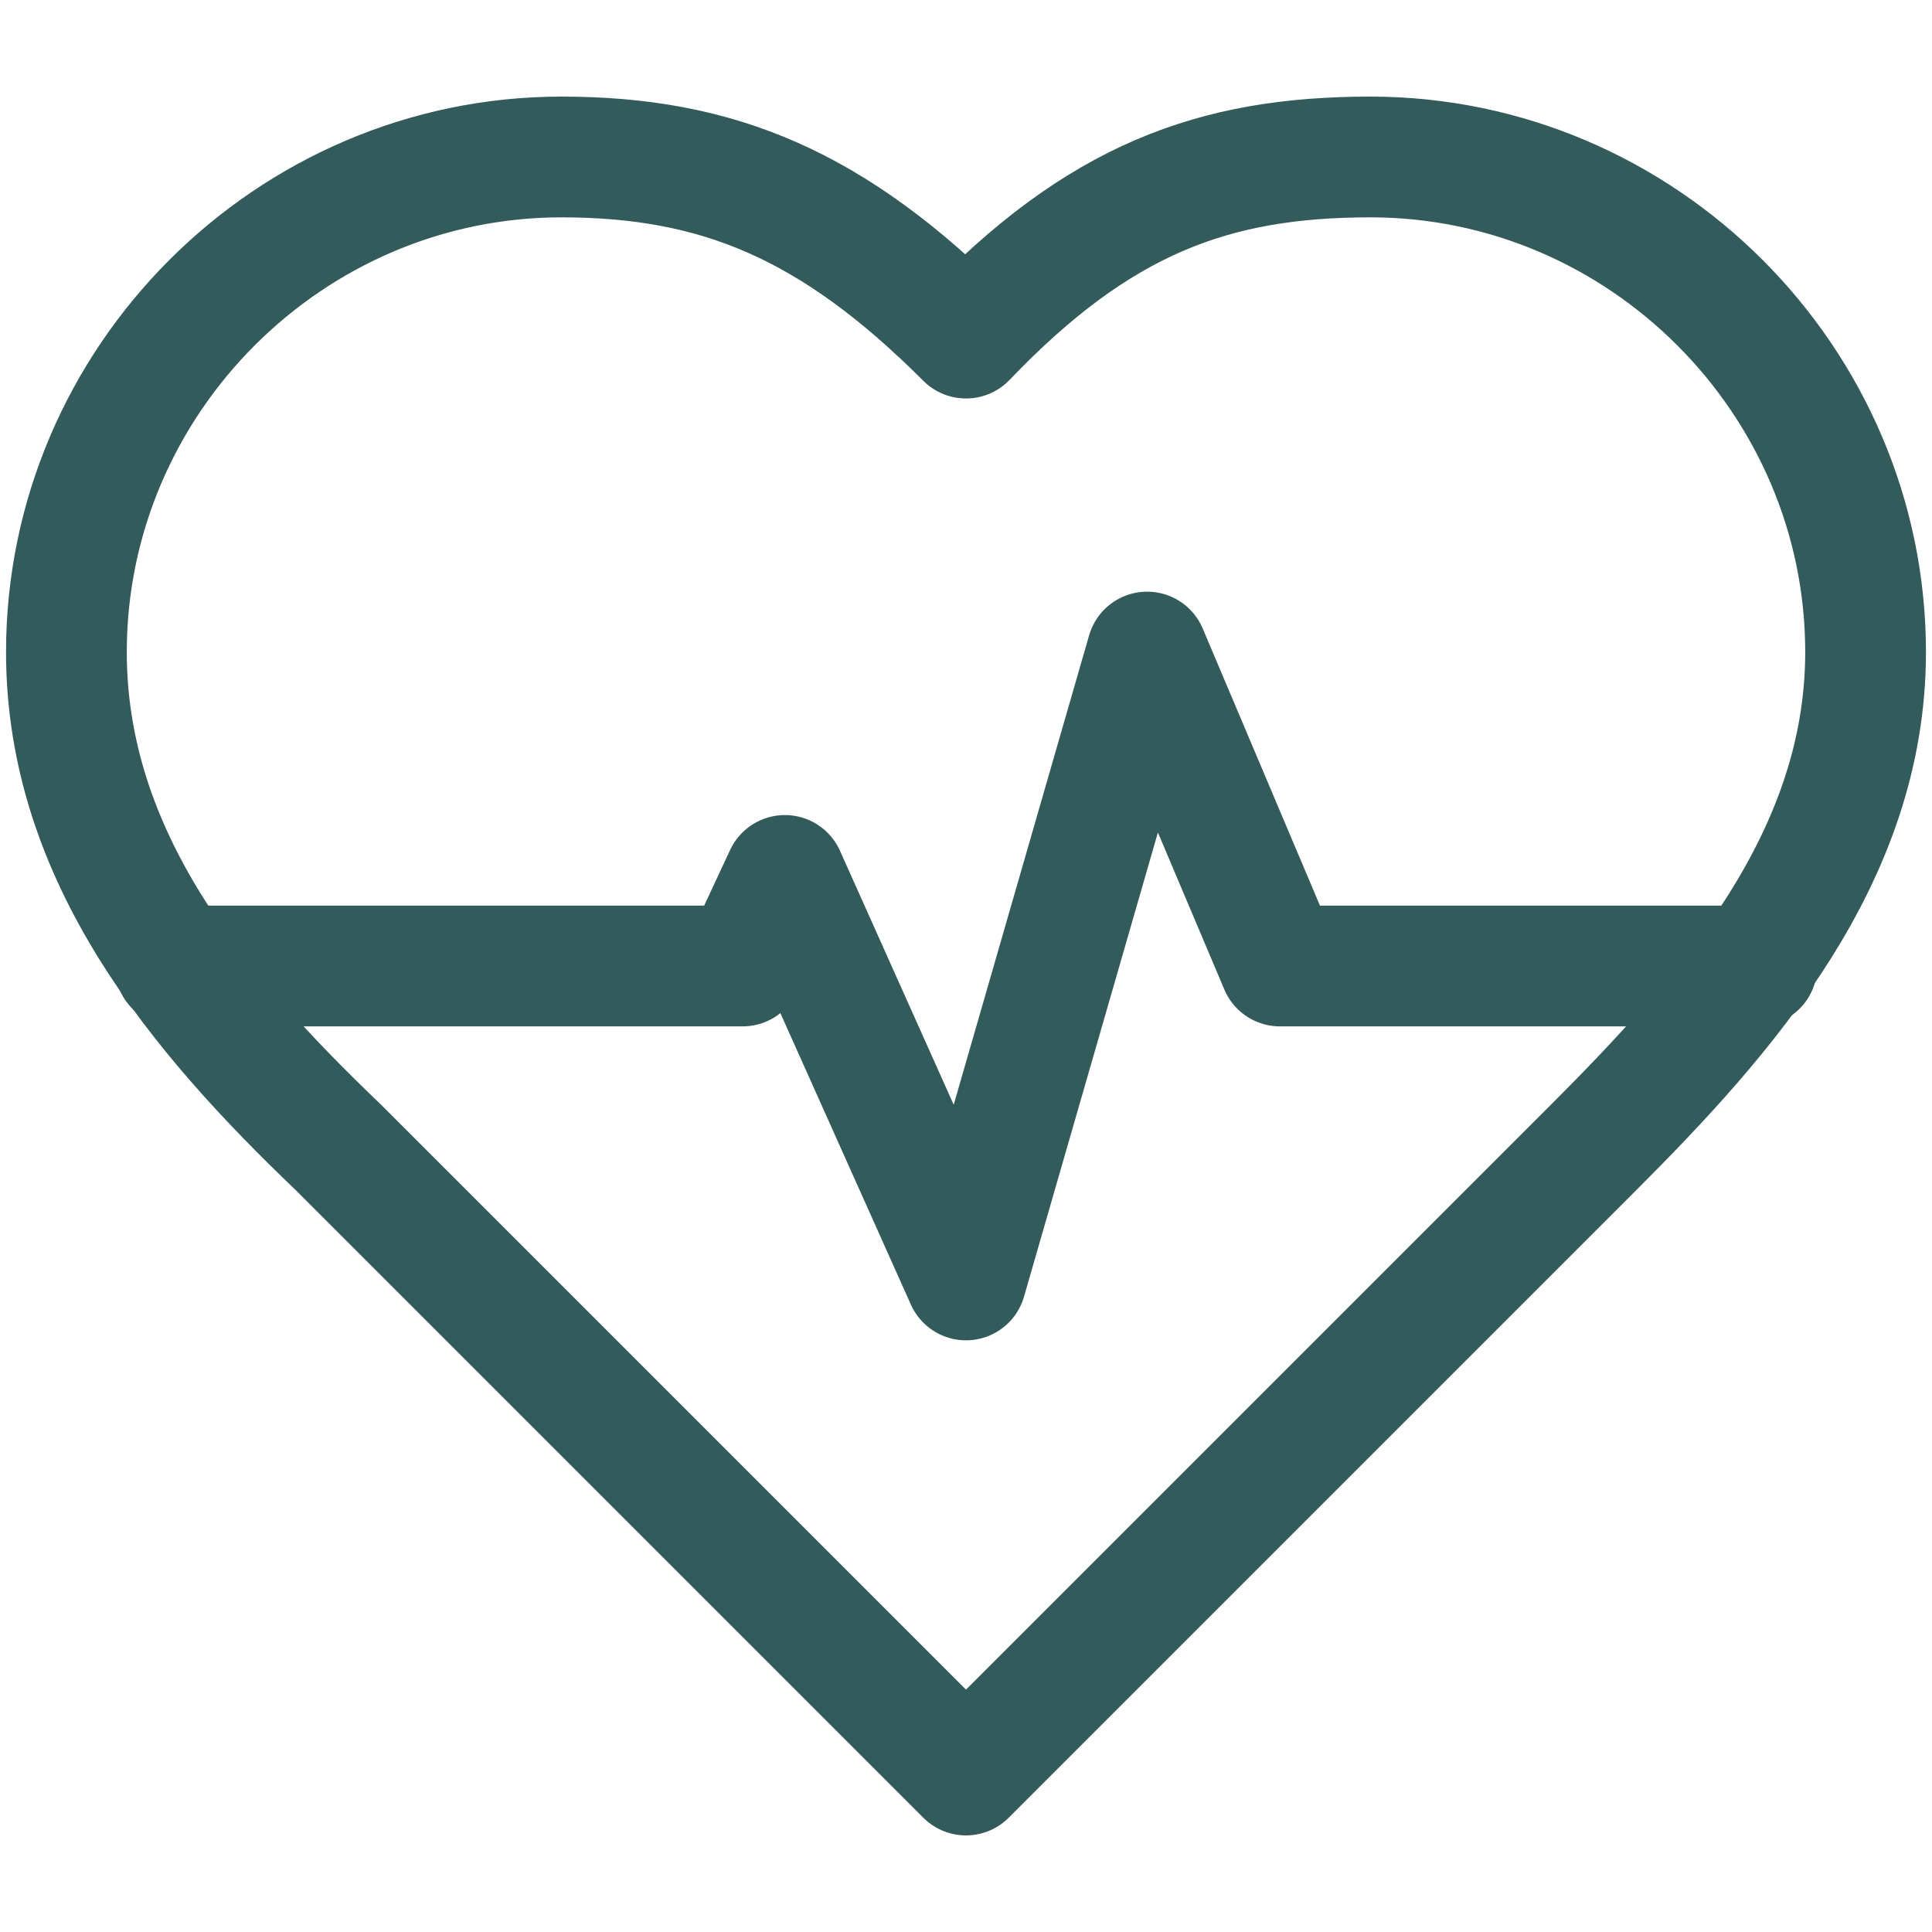 <?xml version="1.0" encoding="UTF-8"?> <!-- Generator: Adobe Illustrator 26.0.2, SVG Export Plug-In . SVG Version: 6.00 Build 0) --> <svg xmlns="http://www.w3.org/2000/svg" xmlns:xlink="http://www.w3.org/1999/xlink" version="1.1" id="Layer_1" x="0px" y="0px" viewBox="0 0 32 32" style="enable-background:new 0 0 32 32;" xml:space="preserve"> <style type="text/css"> .st0{fill:none;stroke:#335B5B;stroke-width:2;stroke-linecap:round;stroke-linejoin:round;} </style> <g> <path class="st0" d="M26.4,19c2.2-2.2,4.5-4.8,4.5-8.2c0-4.5-3.7-8.2-8.2-8.2c-2.6,0-4.5,0.7-6.7,3c-2.2-2.2-4.1-3-6.7-3 c-4.5,0-8.2,3.7-8.2,8.2c0,3.4,2.2,6,4.5,8.2L16,29.4L26.4,19z"></path> <path class="st0" d="M2.9,16h9.4l0.7-1.5l3,6.7l3-10.4l2.2,5.2h7.9"></path> </g> </svg> 